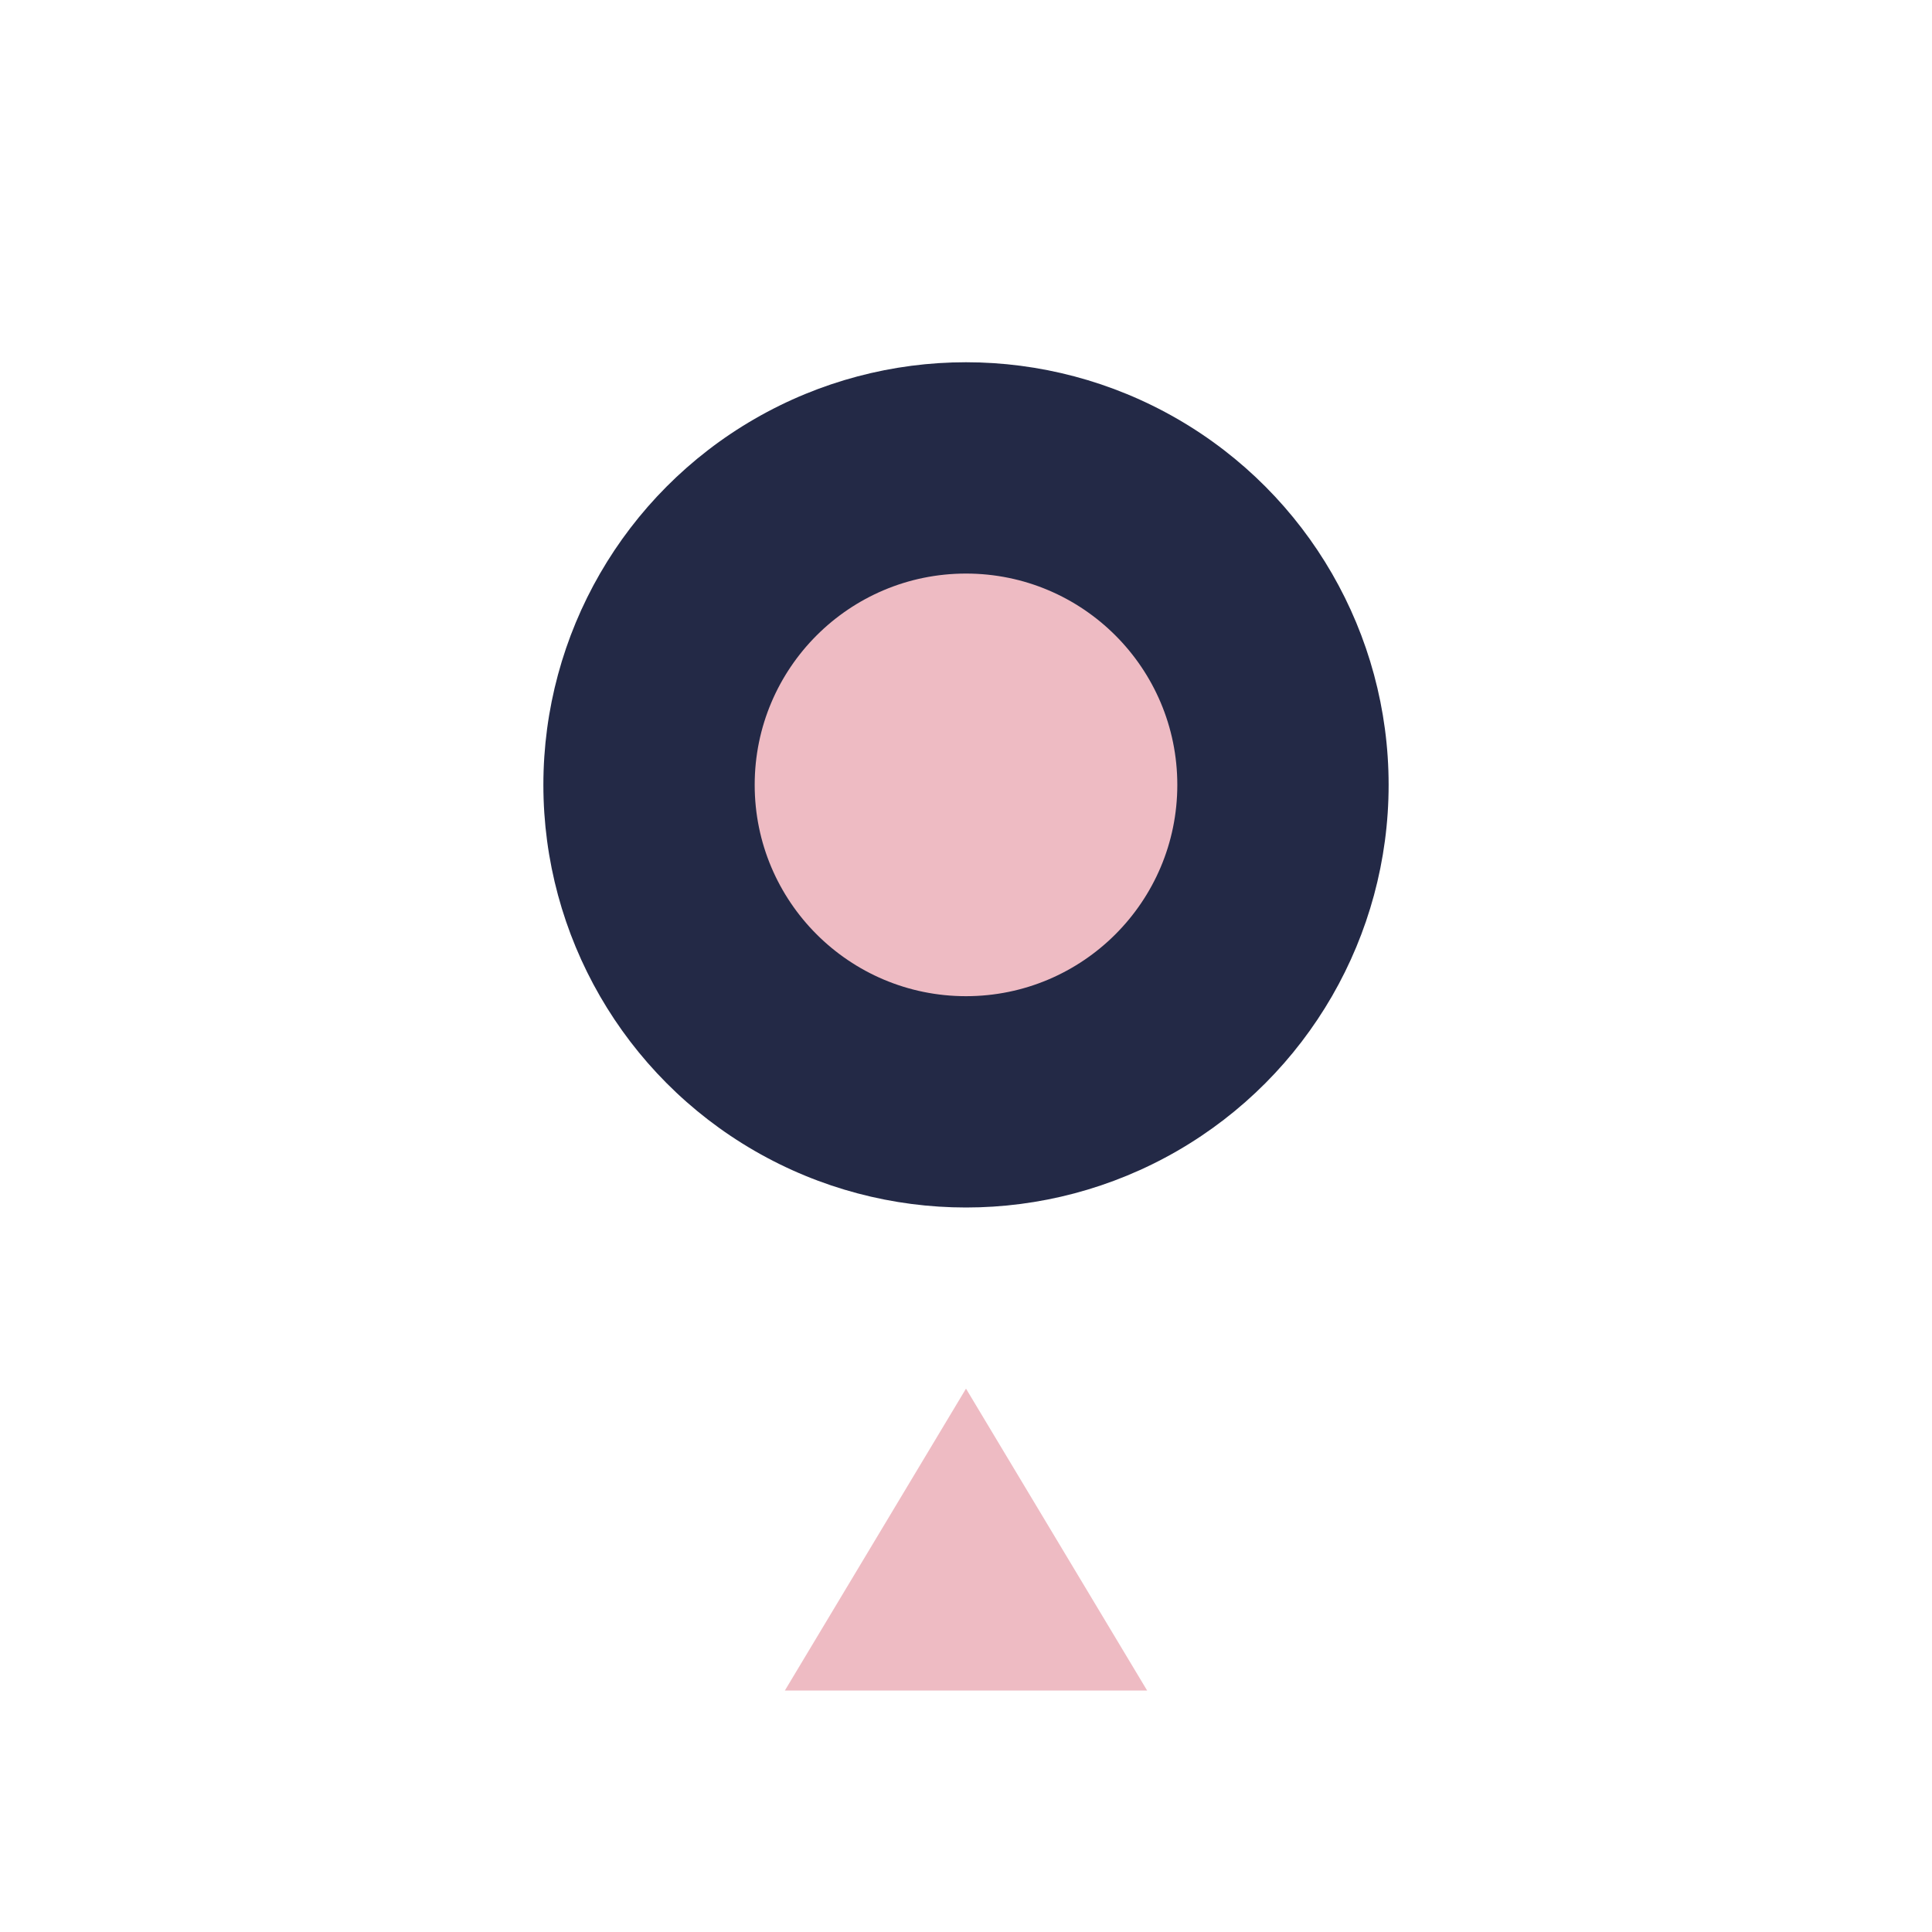 <?xml version="1.0" encoding="UTF-8"?>
<svg xmlns="http://www.w3.org/2000/svg" width="32" height="32" viewBox="0 0 32 32"><circle cx="16" cy="13" r="7" fill="#232946"/><polygon points="13,28 16,23 19,28" fill="#eebbc3"/><circle cx="16" cy="13" r="3.5" fill="#eebbc3"/></svg>